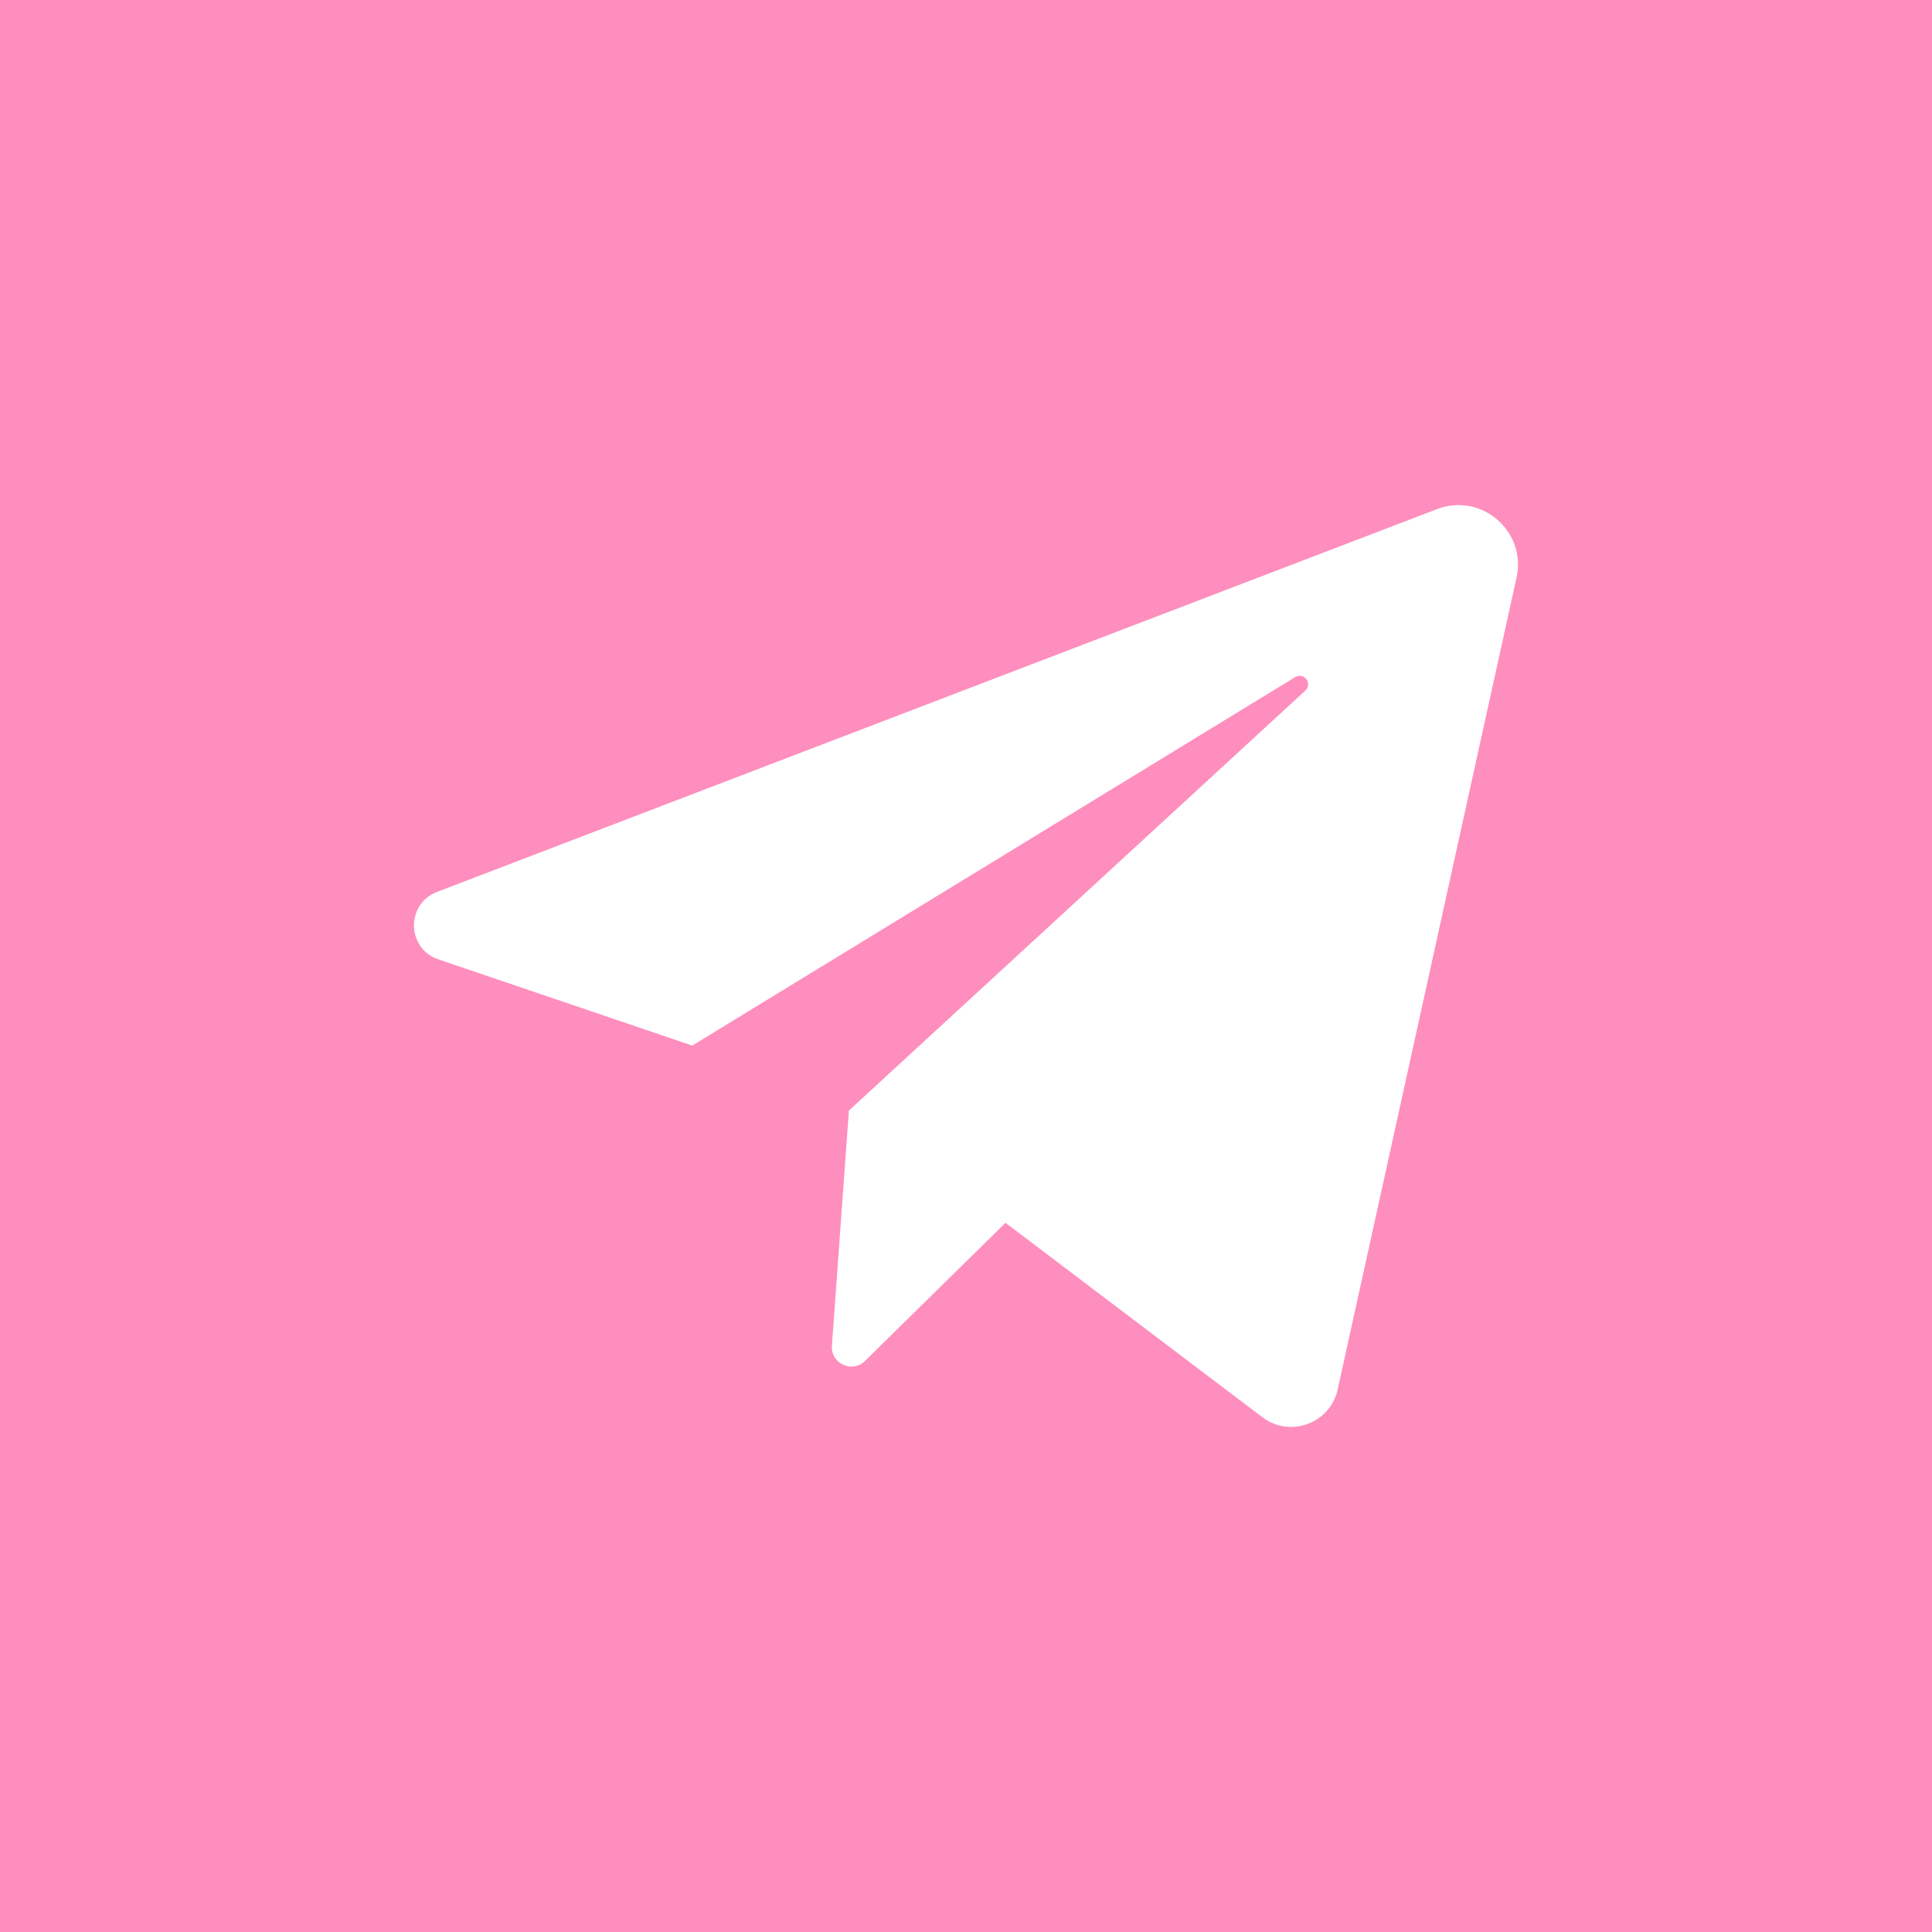 <?xml version="1.0" encoding="UTF-8"?> <svg xmlns="http://www.w3.org/2000/svg" width="700" height="700" viewBox="0 0 700 700" fill="none"><rect width="700" height="700" fill="#FE8EBD"></rect><path d="M158.82 347.599L250.826 378.836L469.26 245.342C472.426 243.406 475.67 247.705 472.939 250.217L307.569 402.381L301.419 487.569C300.951 494.05 308.76 497.657 313.395 493.102L364.312 443.05L457.393 513.49C467.426 521.083 481.955 515.731 484.661 503.446L549.474 209.261C553.171 192.479 536.721 178.317 520.667 184.463L158.352 323.156C146.986 327.507 147.296 343.687 158.82 347.599Z" fill="white"></path></svg> 